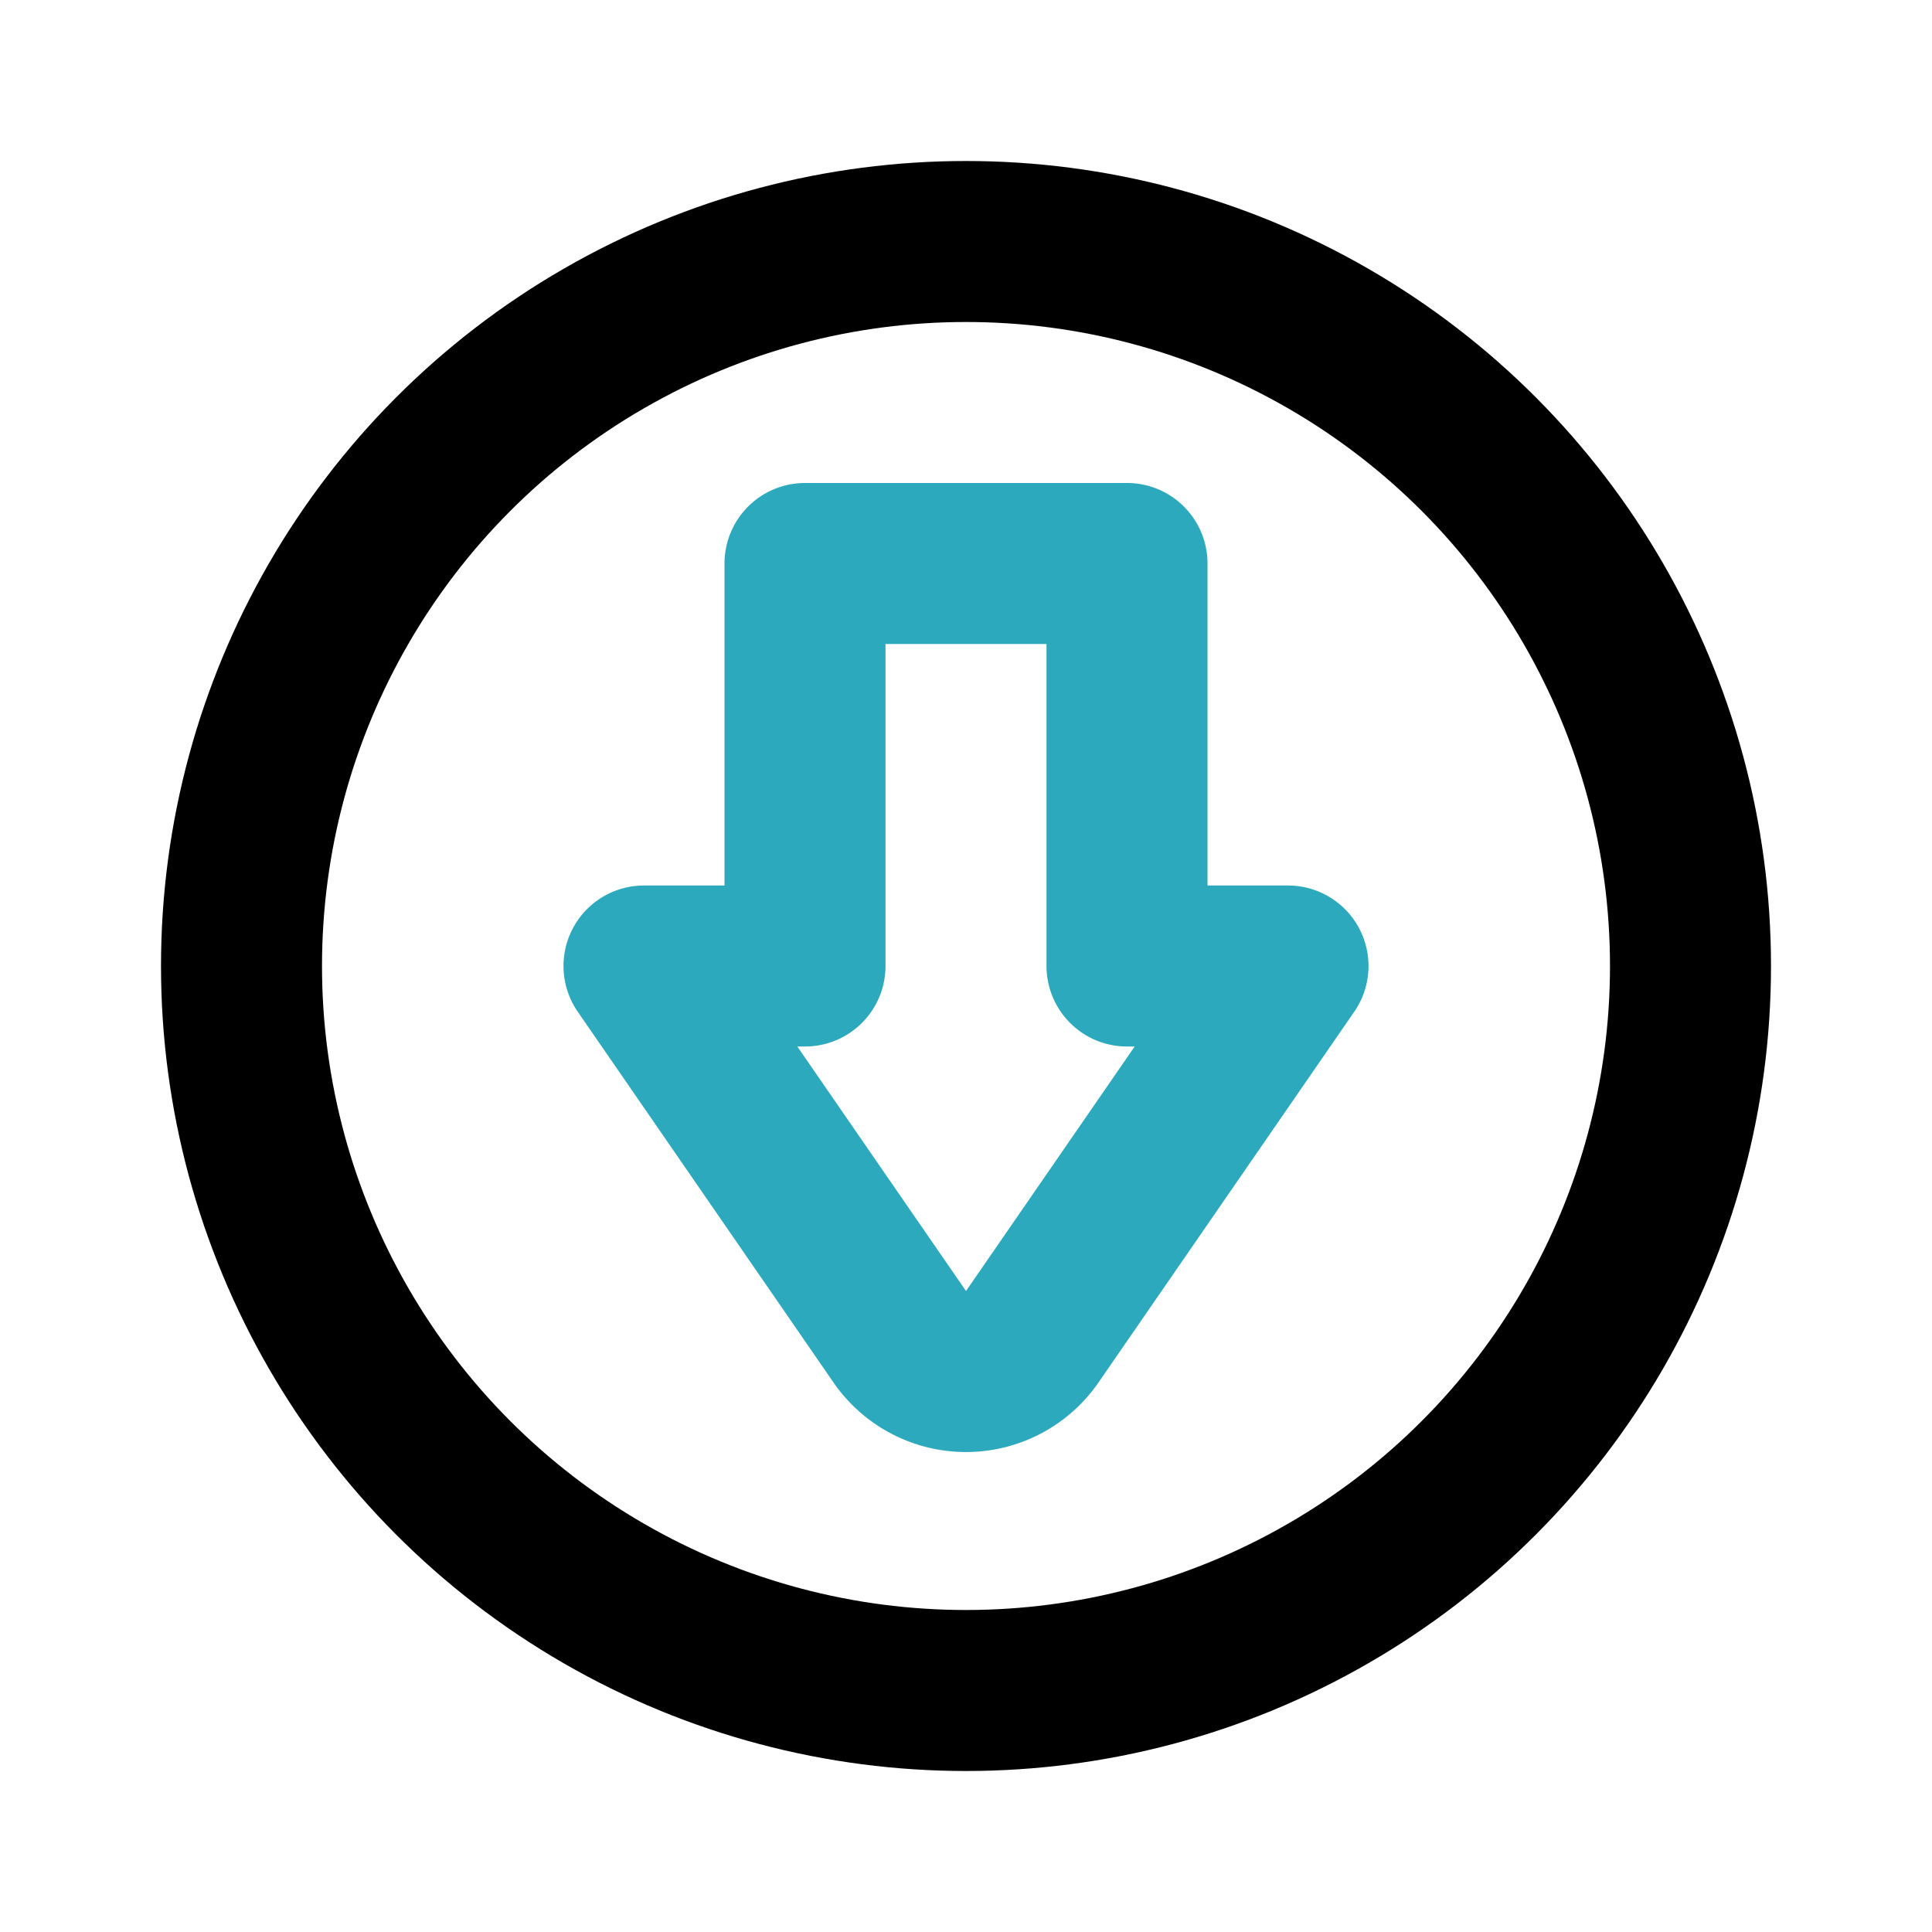 <?xml version="1.0" encoding="utf-8"?>
<svg fill="#000000" width="800px" height="800px" viewBox="0 0 24 24" id="down-direction-circle" data-name="Line Color" xmlns="http://www.w3.org/2000/svg" class="icon line-color"><path id="secondary" d="M10,12V7h4v5h2l-3.18,4.61a1,1,0,0,1-1.64,0L8,12Z" style="fill: none; stroke: rgb(44, 169, 188); stroke-linecap: round; stroke-linejoin: round; stroke-width: 2;"></path><circle id="primary" cx="12" cy="12" r="9" style="fill: none; stroke: rgb(0, 0, 0); stroke-linecap: round; stroke-linejoin: round; stroke-width: 2;"></circle></svg>